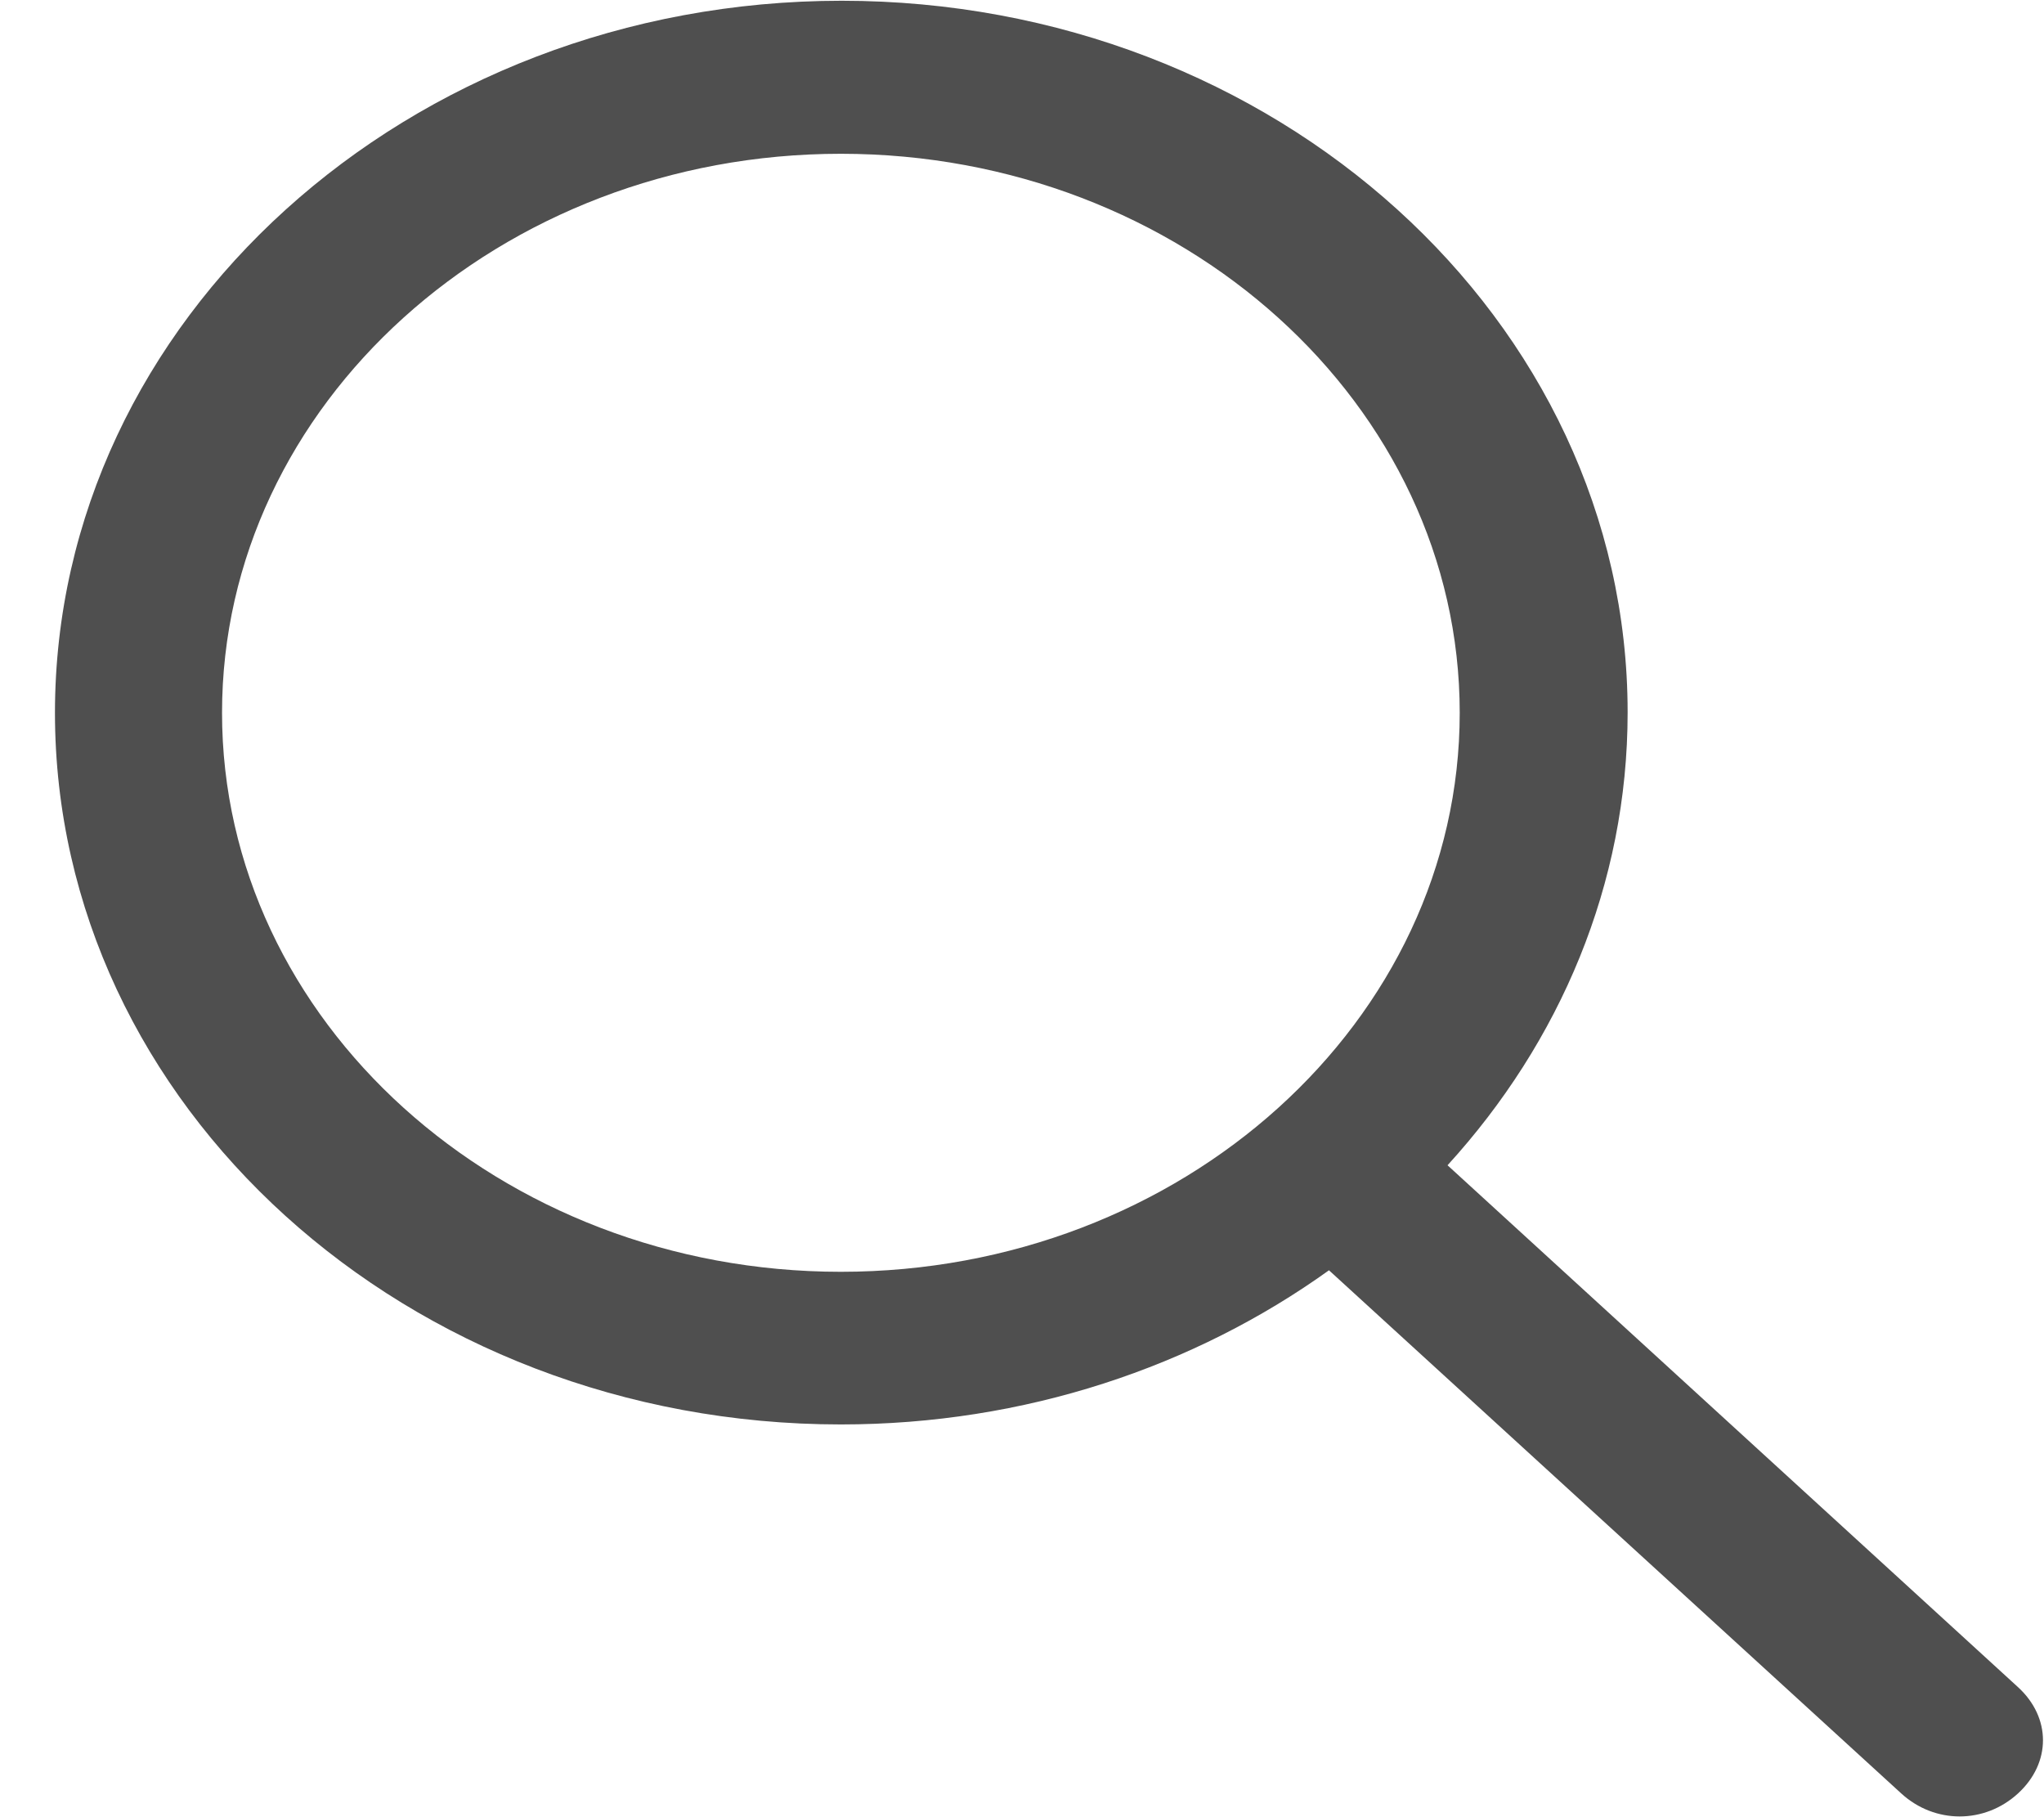 <svg width="27" height="24" viewBox="0 0 27 24" fill="none" xmlns="http://www.w3.org/2000/svg">
<g clip-path="url(#clip0_108_10)">
<path d="M26.655 22.281L19.121 15.39C20.606 13.762 21.5 11.681 21.5 9.409C21.5 4.225 16.844 0.01 11.118 0.01C5.392 0.01 0.726 4.23 0.726 9.414C0.726 14.598 5.381 18.813 11.107 18.813C13.54 18.813 15.779 18.051 17.555 16.777L25.116 23.688C25.558 24.091 26.214 24.091 26.655 23.688C27.097 23.284 27.097 22.684 26.655 22.281ZM2.933 9.414C2.933 5.342 6.603 2.031 11.107 2.031C15.612 2.031 19.282 5.342 19.282 9.414C19.282 13.487 15.612 16.797 11.107 16.797C6.603 16.797 2.933 13.482 2.933 9.414Z" fill="#4F4F4F"/>
</g>
<defs>
<clipPath id="clip0_108_10">
<rect width="26.26" height="24" fill="white" transform="translate(0.726)"/>
</clipPath>
</defs>
</svg>
